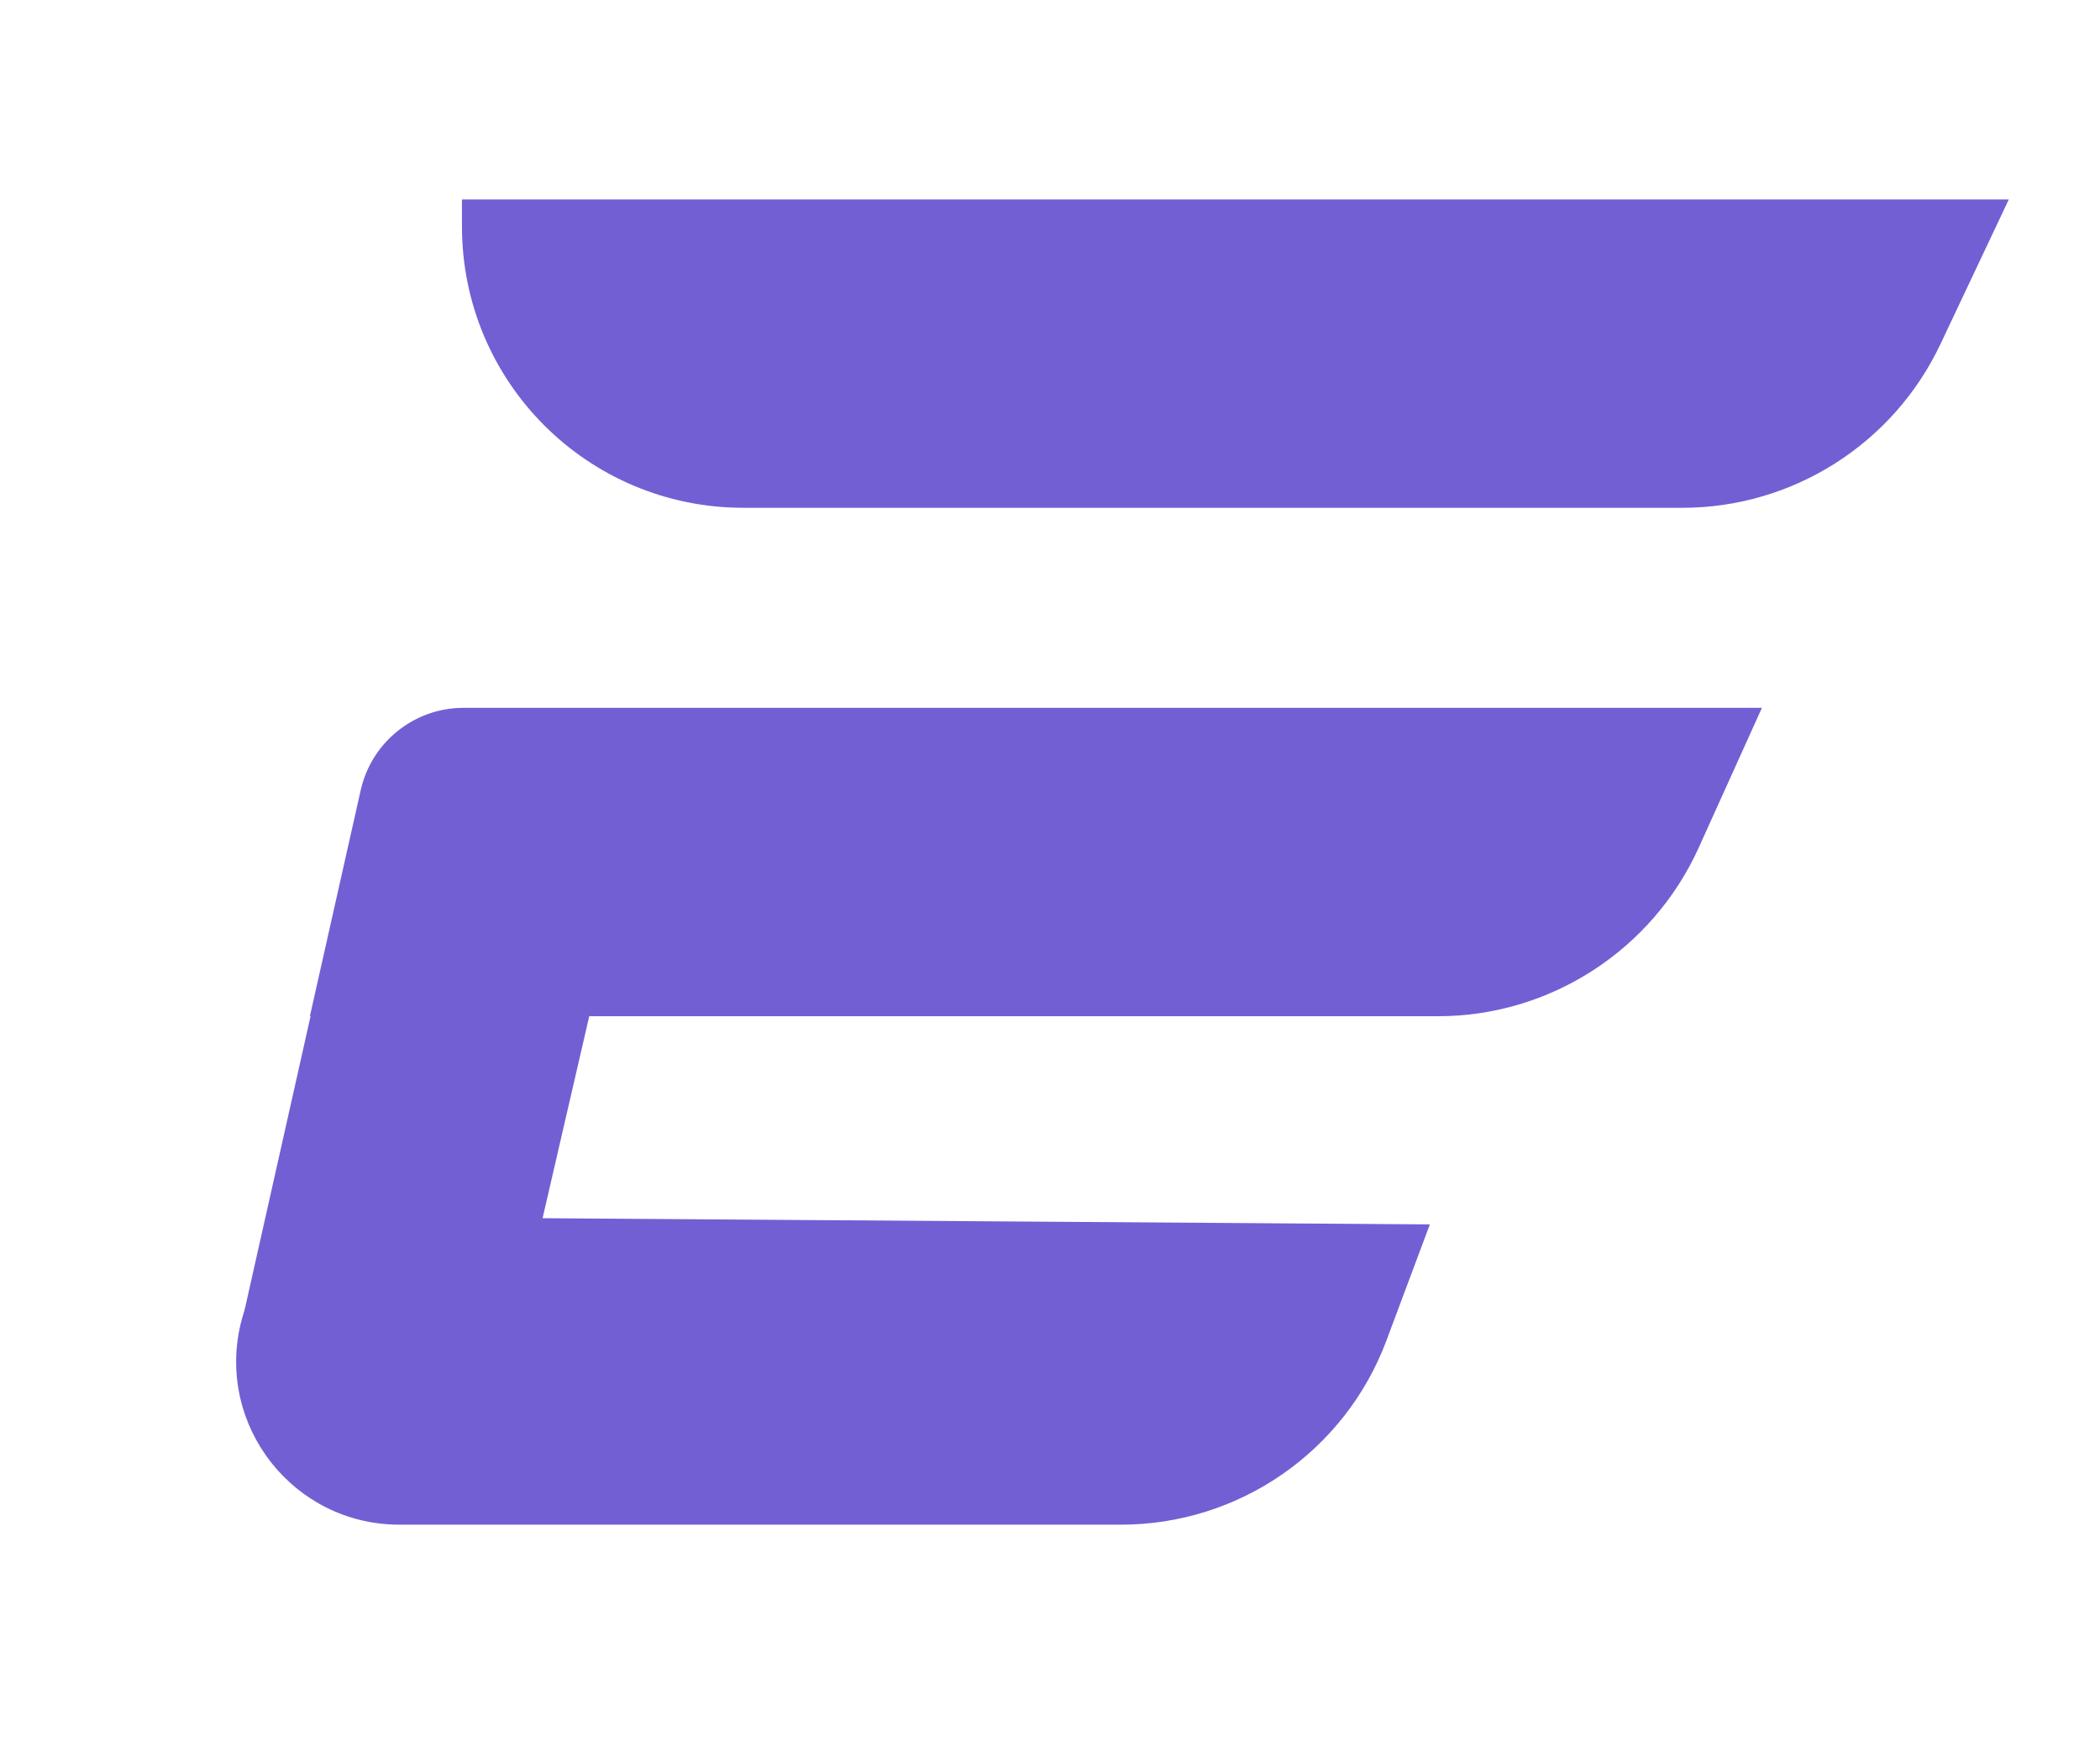 <svg xmlns="http://www.w3.org/2000/svg" fill="none" viewBox="198.656 305.152 503.808 417.792" style="max-height: 500px" width="503.808" height="417.792">
<path fill="#735FD4" d="M309.483 353L680.588 353L664.191 387.714C652.871 411.678 628.73 427 602.294 427H377.041C339.659 427 309.483 396.826 309.483 359.446L309.483 353Z"/>
<path fill="#735FD4" d="M285.197 494.739C287.786 483.223 298.046 475 309.826 475L621.357 475L606.216 508.508C595.092 533.123 570.557 549 543.64 549H273L285.197 494.739Z"/>
<path fill="#735FD4" d="M256.374 622.88C259.951 607.737 273.52 597.077 289.079 597.185L541.692 598.947L531.276 626.814C521.343 653.387 495.957 671 467.587 671H294.453C269.209 671 250.571 647.447 256.374 622.88Z"/>
<path fill="#735FD4" d="M276.528 534L340.094 548.683L319.614 637.348L256.549 623L276.528 534Z"/>
</svg>